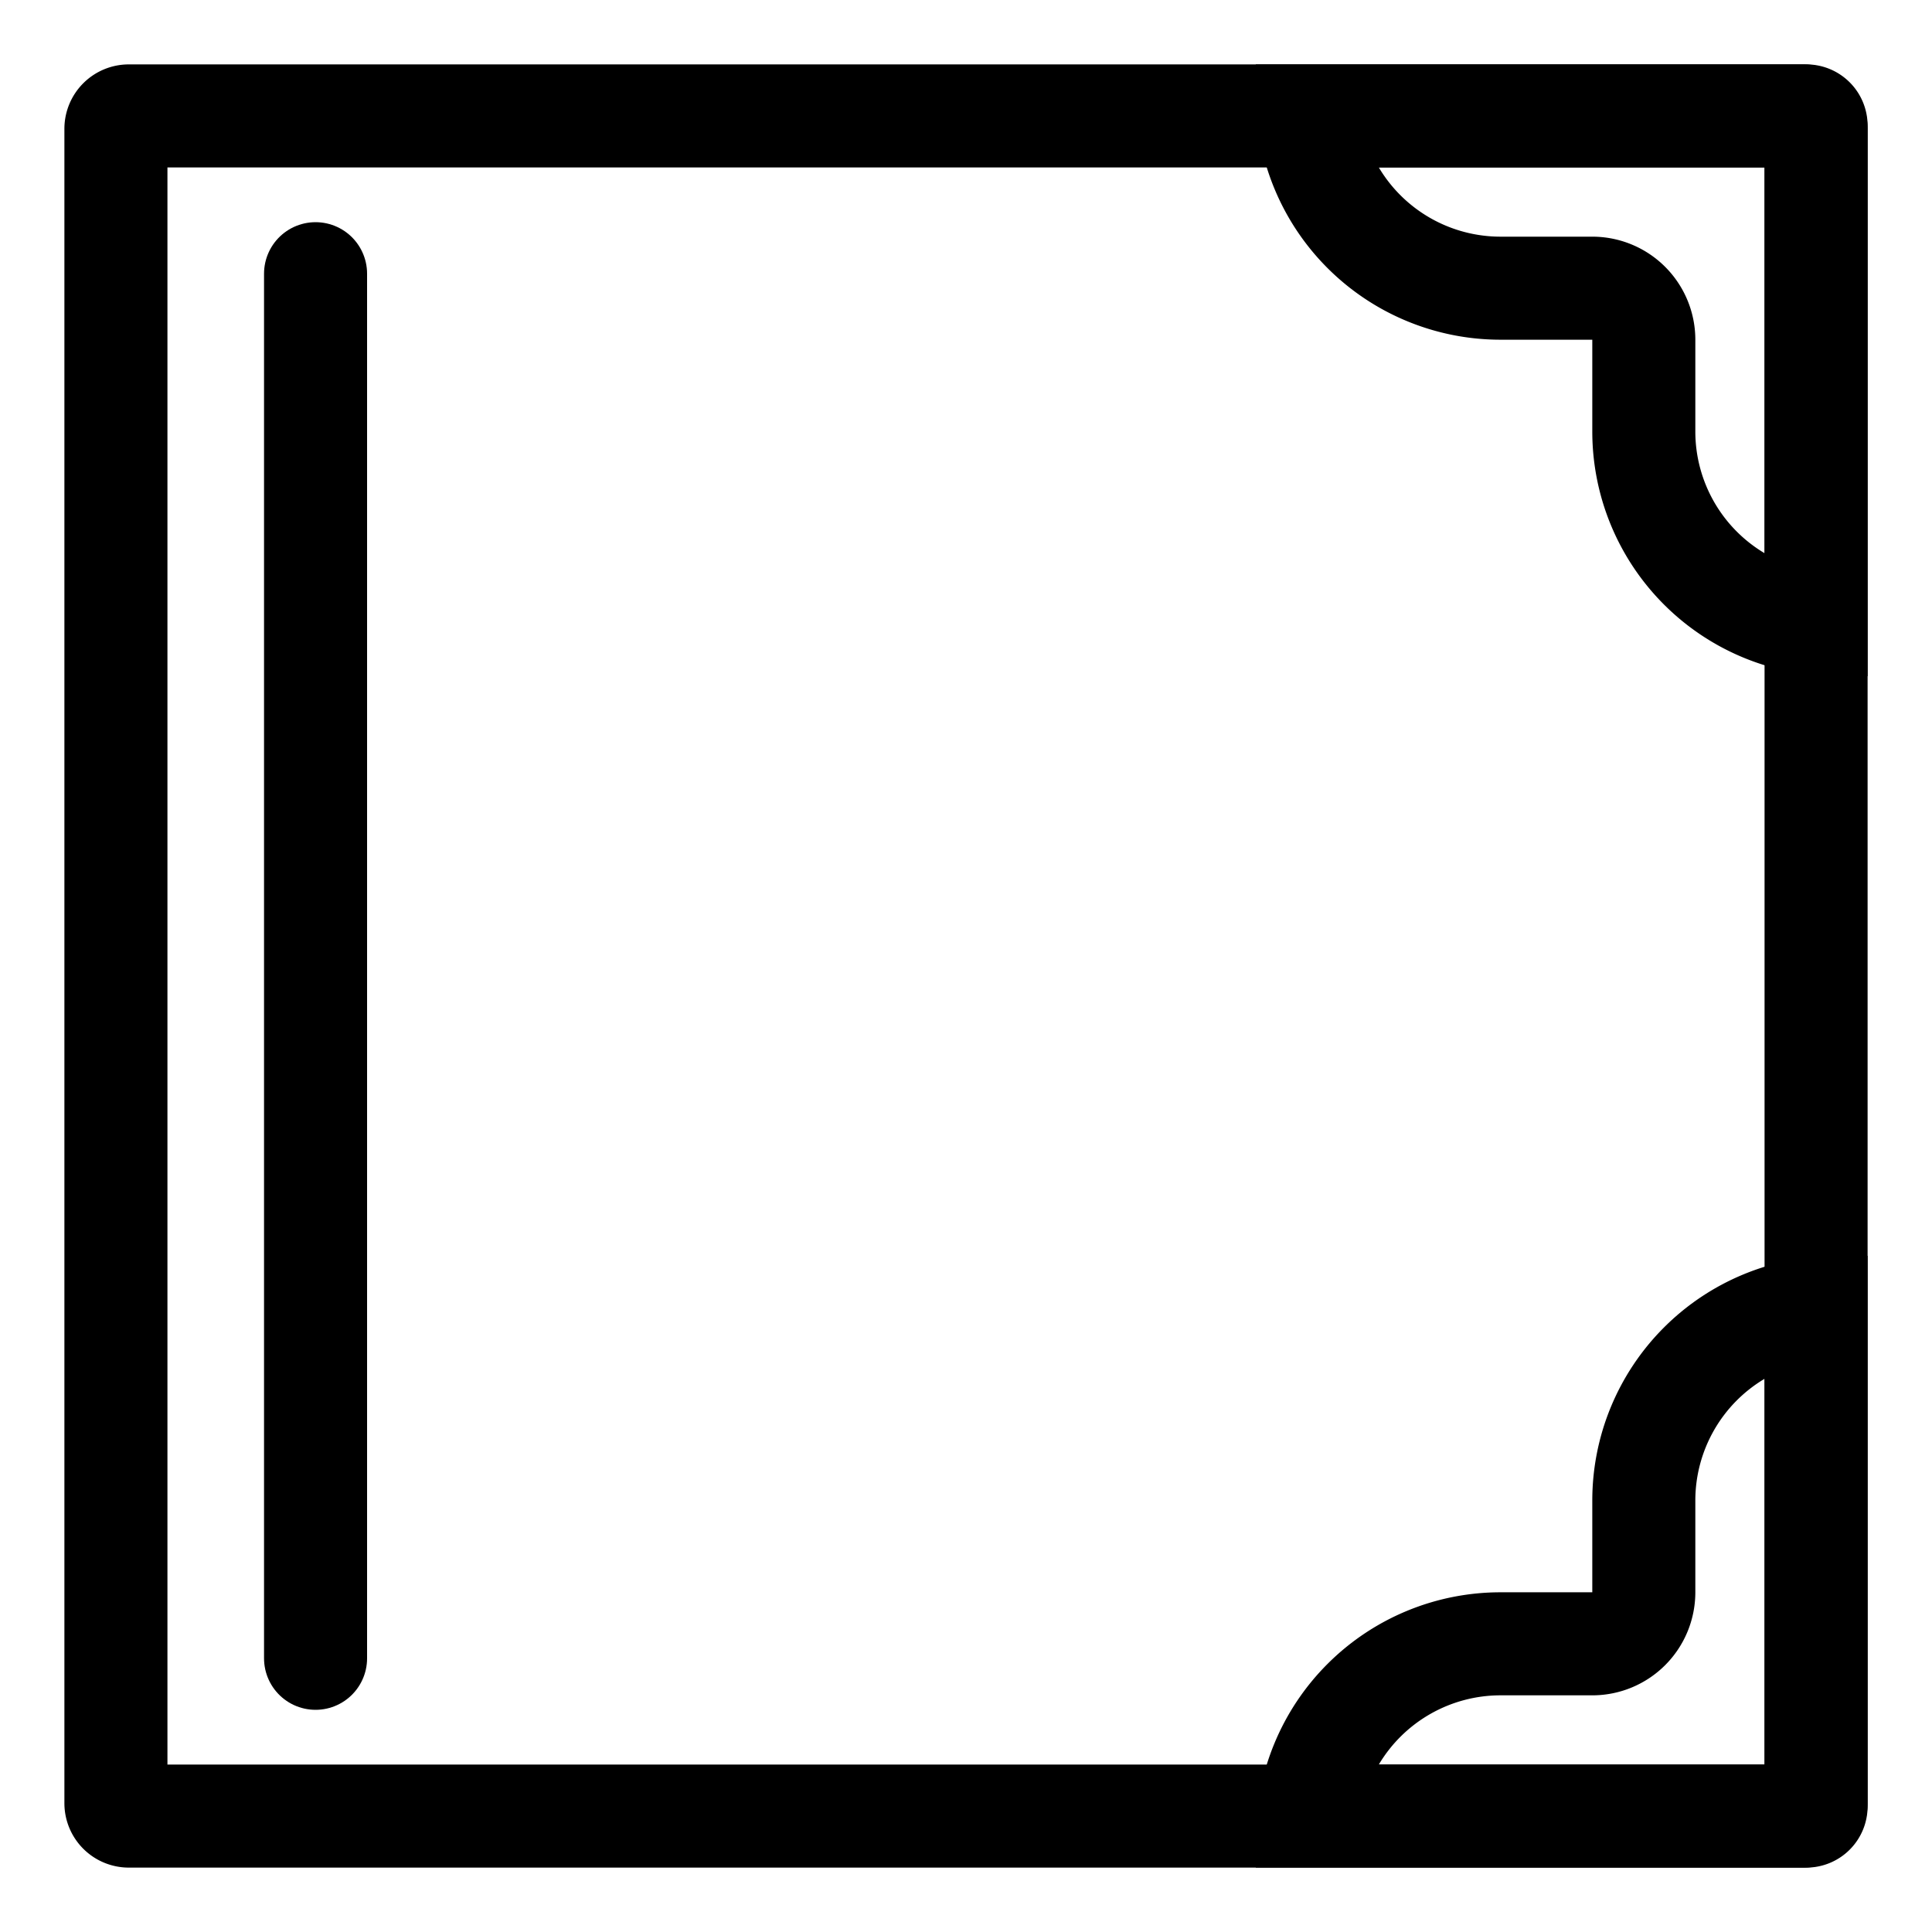<svg xmlns="http://www.w3.org/2000/svg" viewBox="0 0 30 30"><path d="M27.4,2.6V27.4H2.6V2.6H27.4M28,1H2A1,1,0,0,0,1,2V28a1,1,0,0,0,1,1H28a1,1,0,0,0,1-1V2a1,1,0,0,0-1-1Z"/><line x1="4.9" y1="4.25" x2="4.9" y2="25.75" fill="#fff" stroke="#000" stroke-linecap="round" stroke-linejoin="round" stroke-width="1.6"/><path d="M27.4,21.41V27.4H21.41a2.2,2.2,0,0,1,1.89-1.075h1.425a1.6,1.6,0,0,0,1.6-1.6V23.3A2.2,2.2,0,0,1,27.4,21.41M29,19.5h-.475a3.8,3.8,0,0,0-3.8,3.8v1.425H23.3a3.8,3.8,0,0,0-3.8,3.8V29h8.55a.95.95,0,0,0,.95-.95V19.5Z"/><path d="M27.4,2.6V8.59A2.2,2.2,0,0,1,26.325,6.7V5.275a1.6,1.6,0,0,0-1.6-1.6H23.3A2.2,2.2,0,0,1,21.41,2.6H27.4M28.05,1H19.5v.475a3.8,3.8,0,0,0,3.8,3.8h1.425V6.7a3.8,3.8,0,0,0,3.8,3.8H29V1.95A.95.95,0,0,0,28.05,1Z"/></svg>